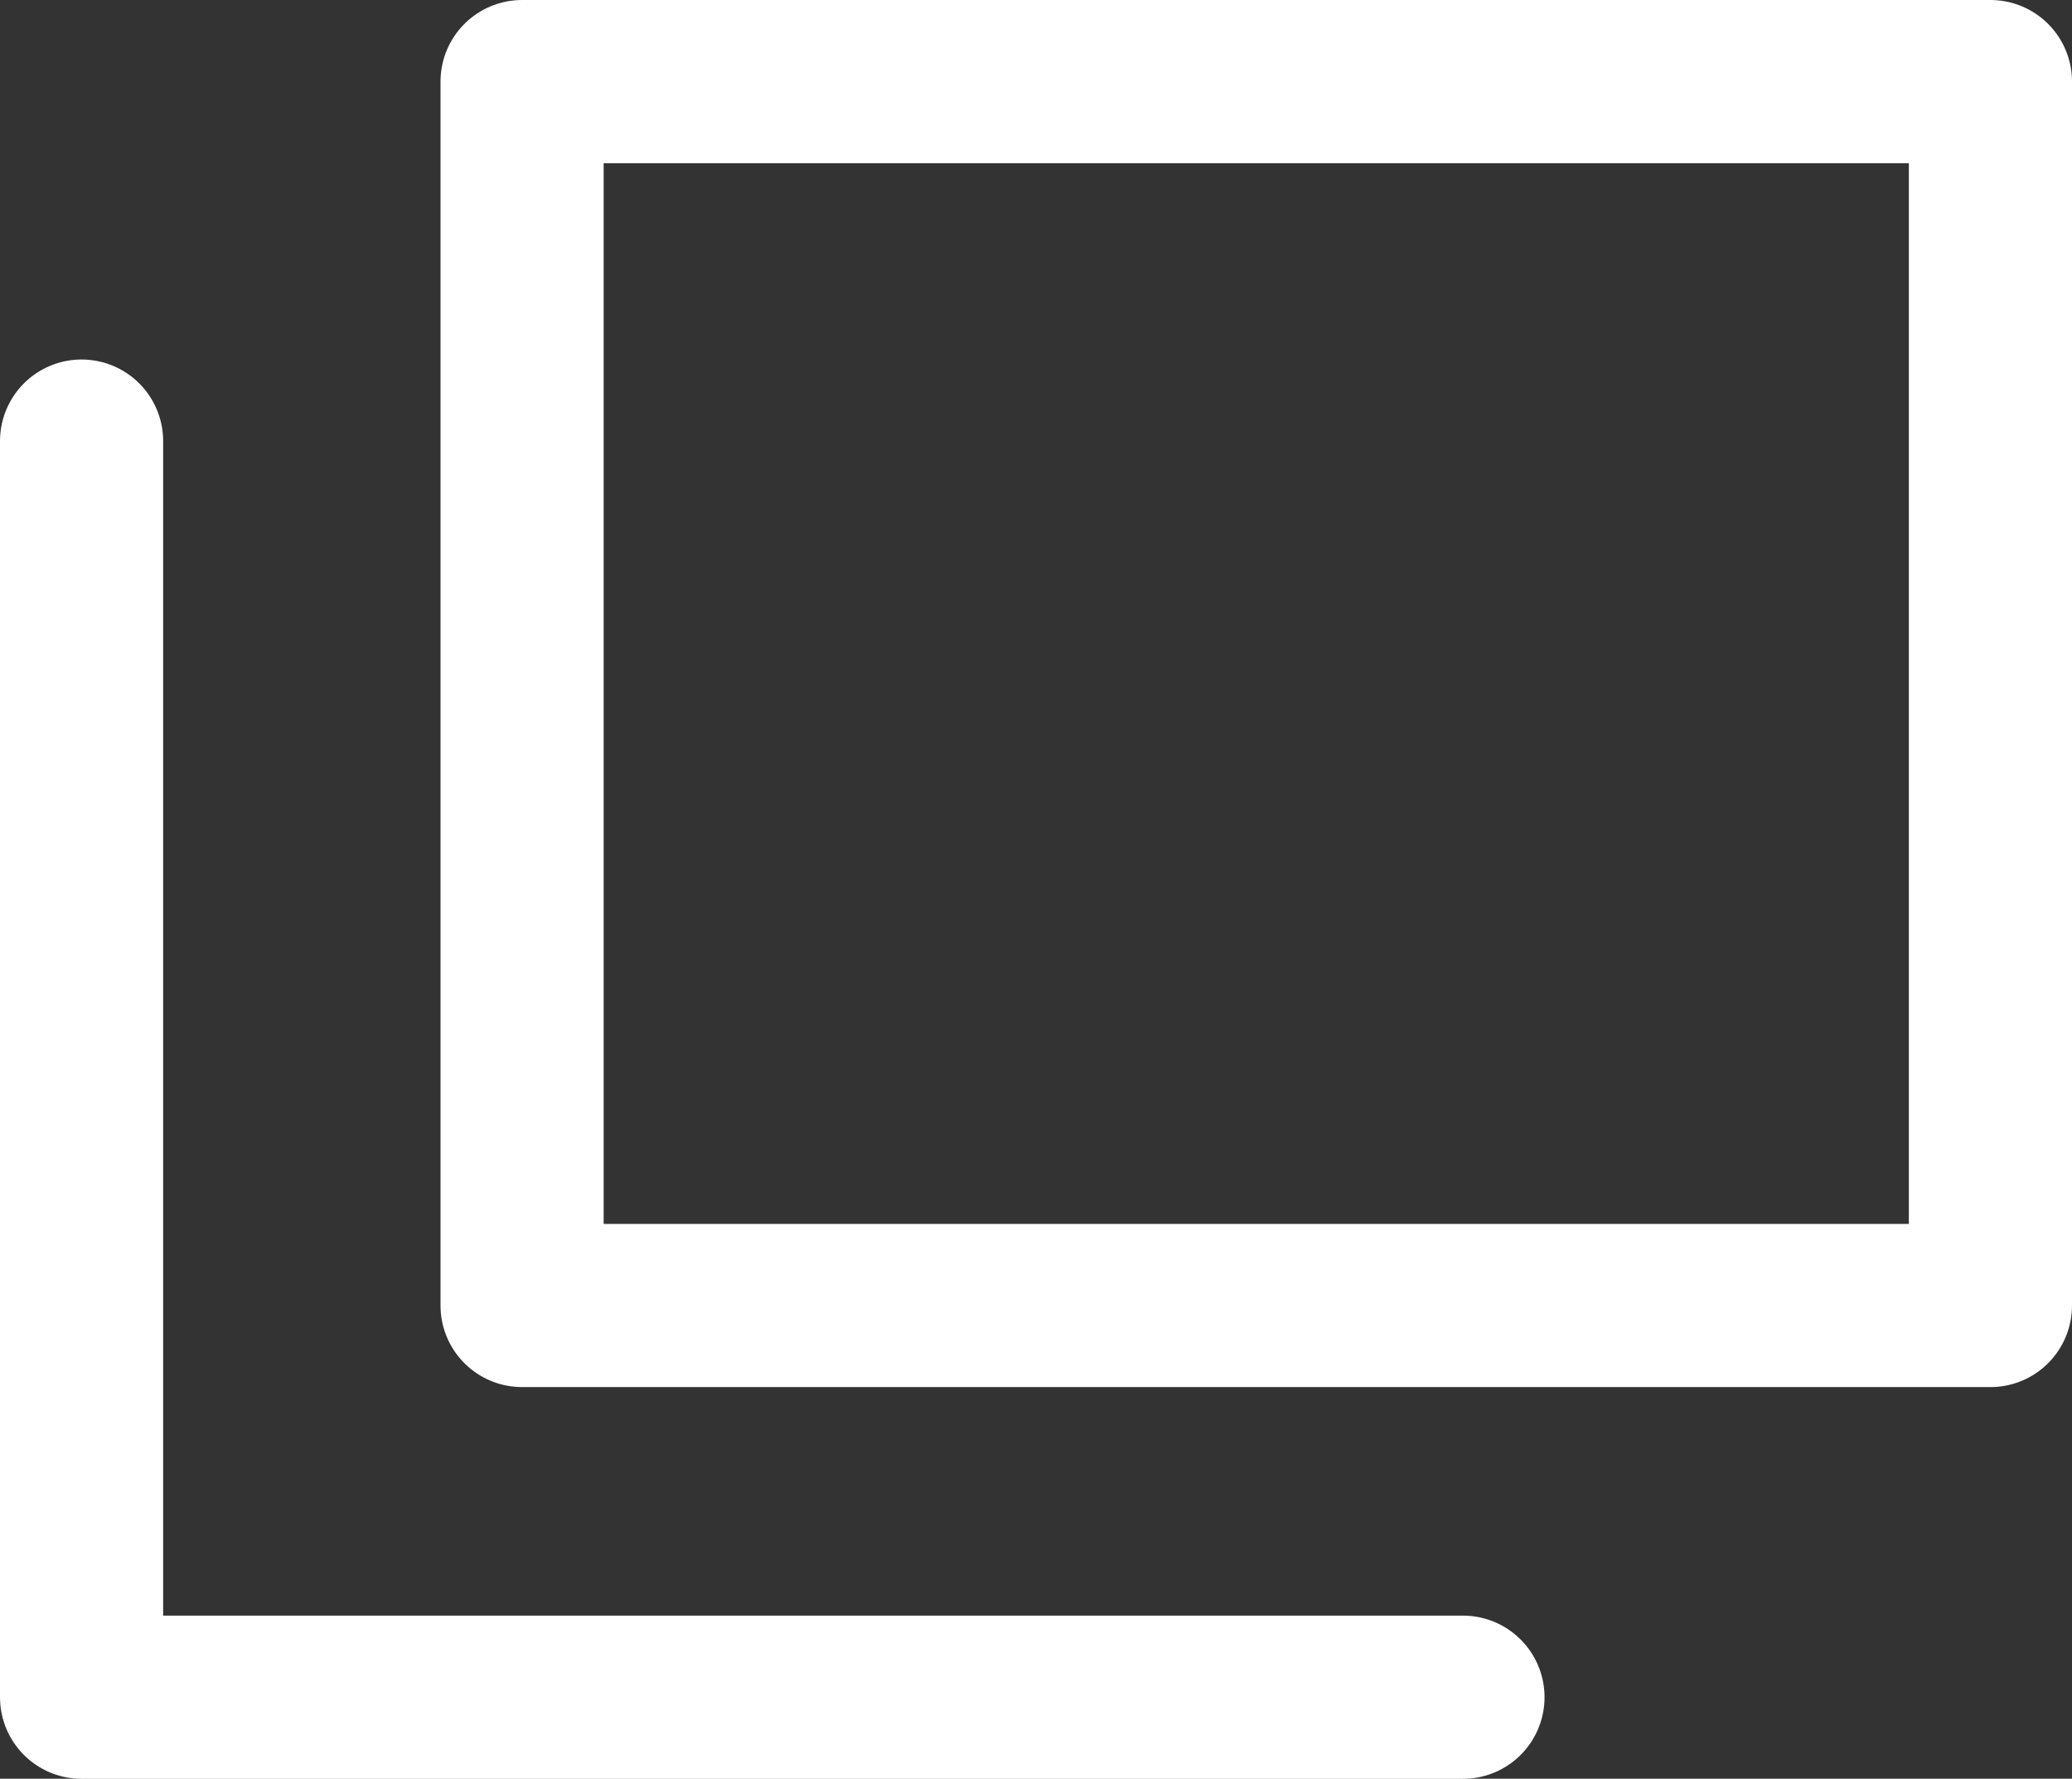 <svg xmlns="http://www.w3.org/2000/svg" width="25.4" height="21.8" viewBox="0 0 25.4 21.8">
  <rect x="0" y="0" width="25.4" height="21.8" fill="#333333" stroke="none"/>
  <g id="グループ_84" data-name="グループ 84" transform="translate(-1310.6 -49.059)">
    <g id="グループ_423" data-name="グループ 423">
      <rect id="長方形_68" data-name="長方形 68" width="18" height="15" transform="translate(1317 50.059)" fill="none" stroke="#fff" stroke-linecap="round" stroke-linejoin="round" stroke-width="2"/>
      <path id="パス_29" data-name="パス 29" d="M1706.6,374.8v15.395h16.934" transform="translate(-395 -320.335)" fill="none" stroke="#fff" stroke-linecap="round" stroke-linejoin="round" stroke-width="2"/>
    </g>
  </g>
</svg>
